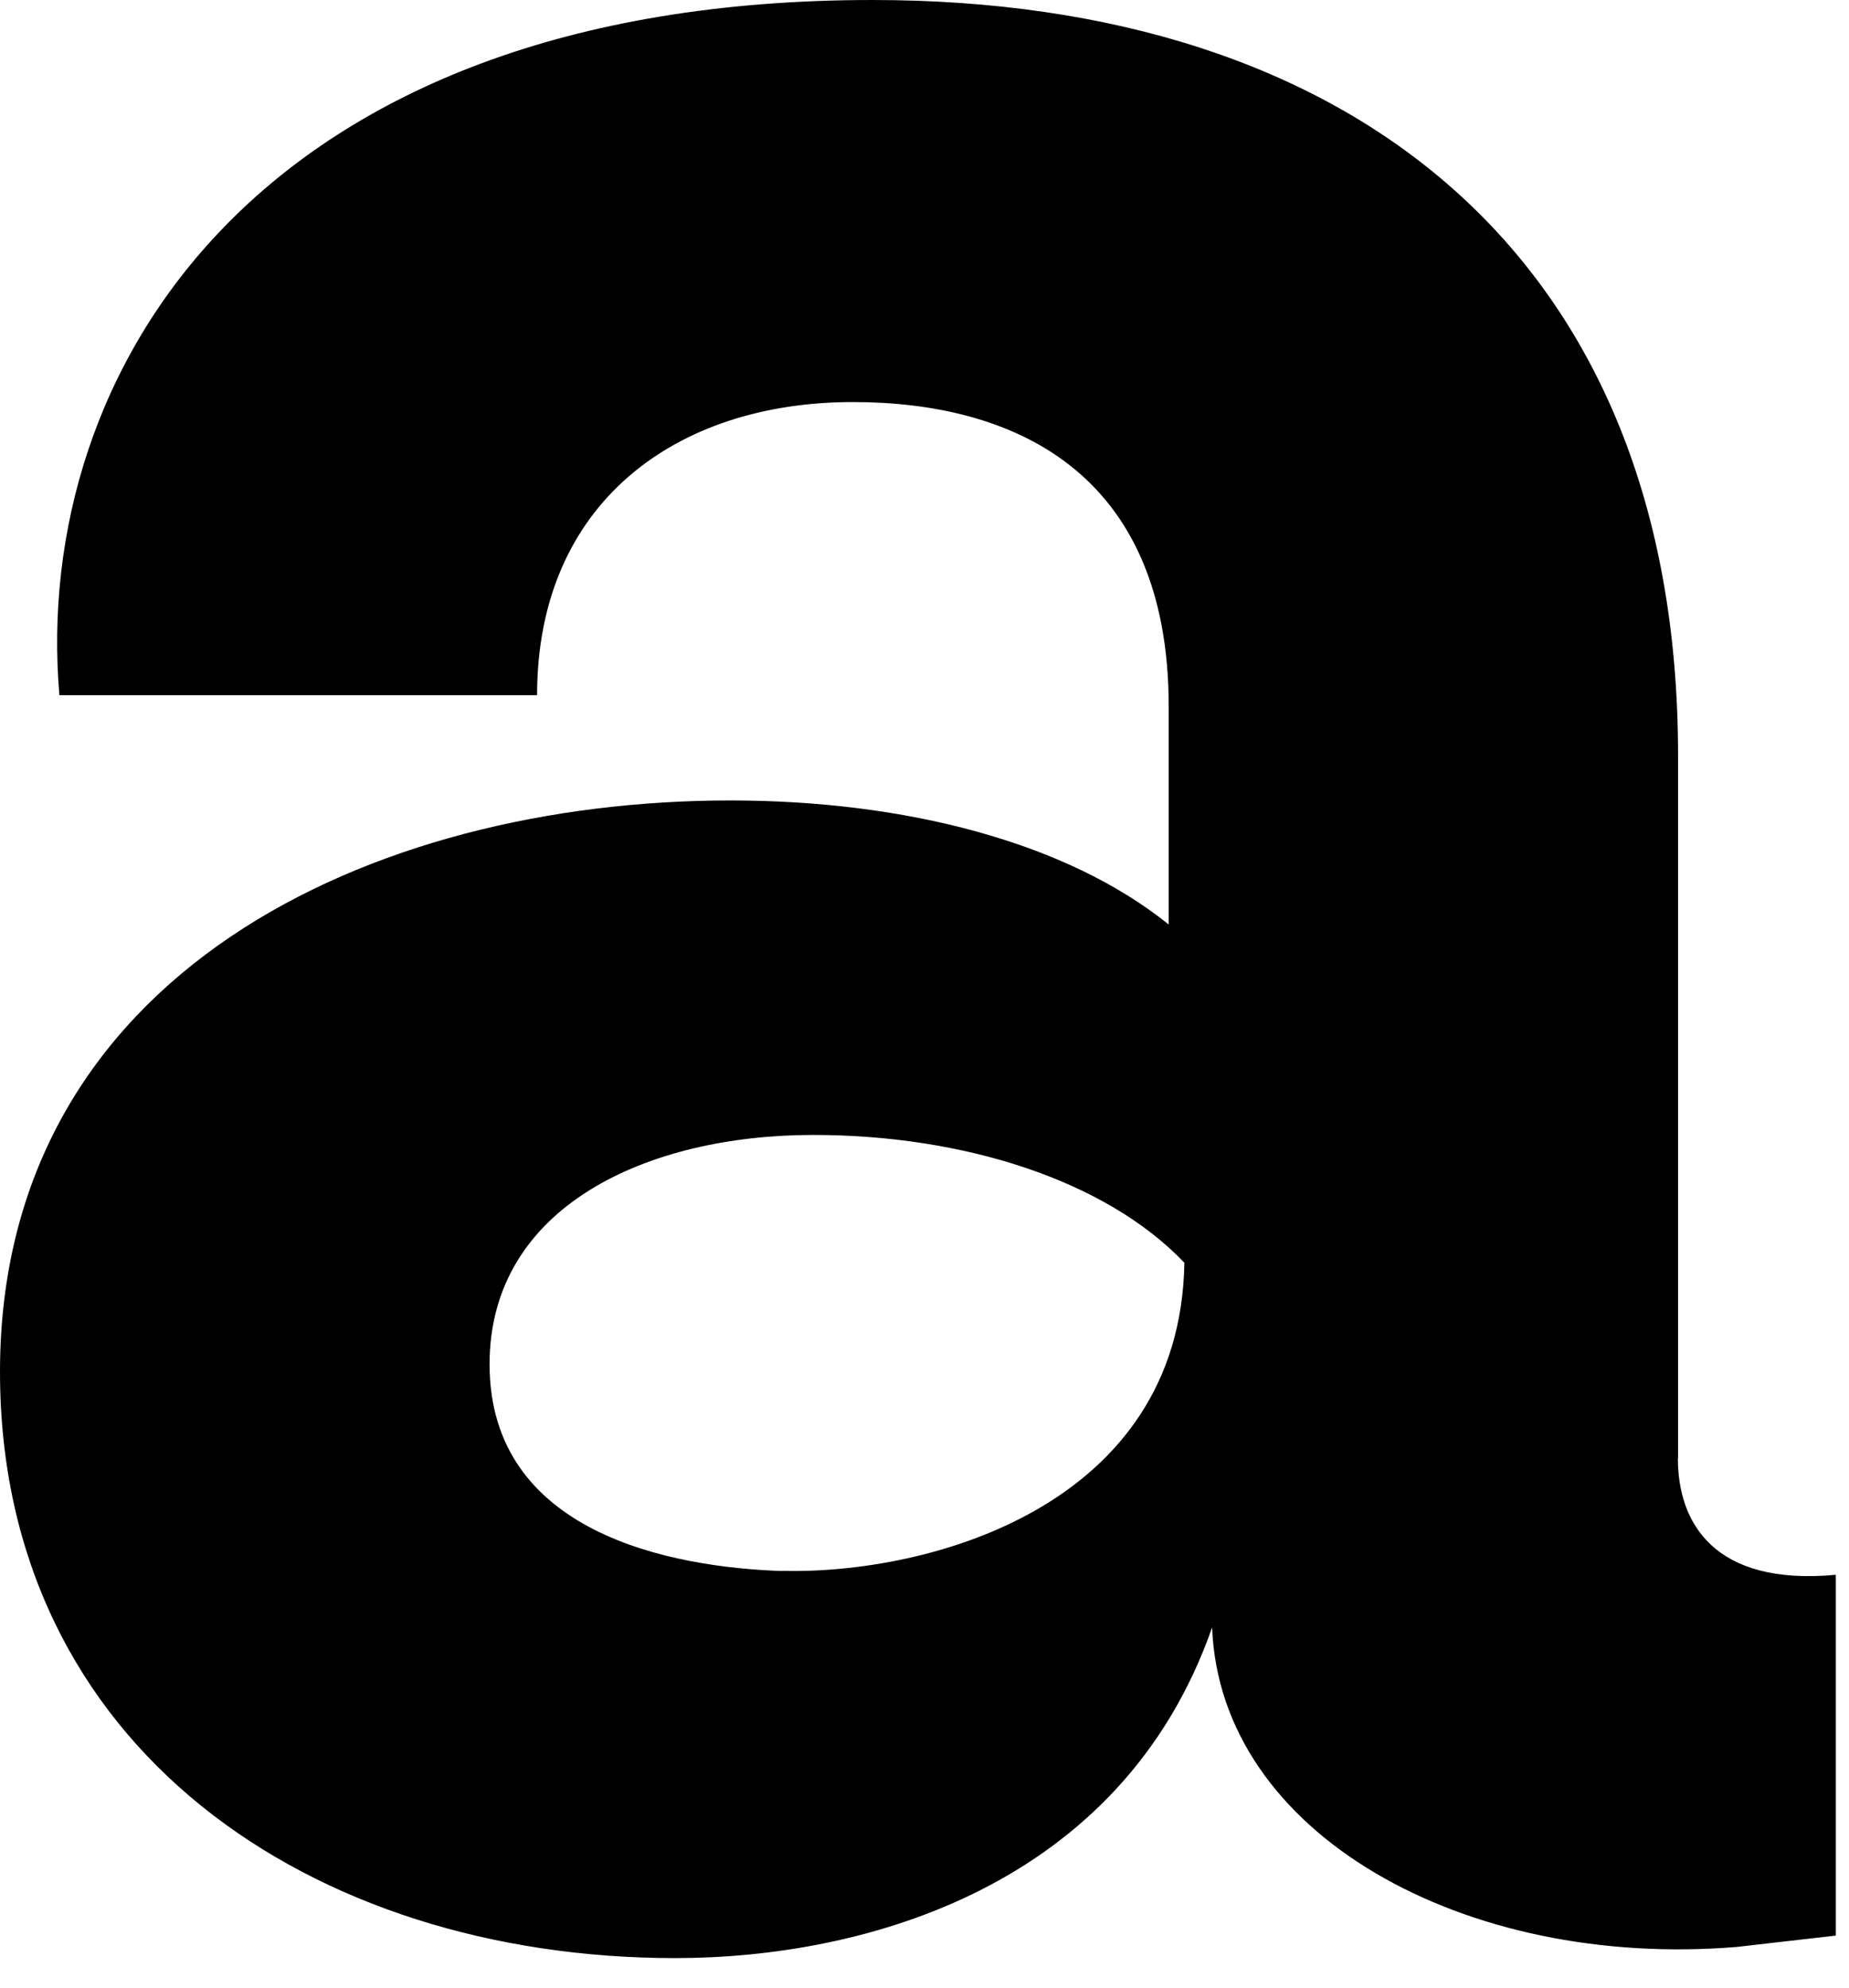 <?xml version="1.0" encoding="utf-8"?>
<svg xmlns="http://www.w3.org/2000/svg" fill="none" height="100%" overflow="visible" preserveAspectRatio="none" style="display: block;" viewBox="0 0 40 43" width="100%">
<path d="M36.302 31.546V16.342C36.302 5.527 29.213 0 18.879 0C5.554 0 0.685 8.05 1.285 15.04H11.619C11.619 10.894 14.607 8.698 18.451 8.698C21.867 8.698 25.283 10.161 25.283 15.285V20.001C23.063 18.211 19.561 17.317 15.802 17.317C8.032 17.317 0 21.058 0 29.677C0 37.81 6.746 42.361 14.607 42.361C18.708 42.361 24.259 40.817 26.222 35.208C26.393 39.678 31.687 42.607 37.58 42.119L39.715 41.874V34.069C37.066 34.315 36.298 32.93 36.298 31.55L36.302 31.546ZM16.913 33.987C14.521 33.906 10.591 33.172 10.591 29.514C10.591 26.097 14.007 24.553 17.594 24.553C20.839 24.553 23.916 25.528 25.622 27.318C25.536 32.603 20.071 34.066 16.909 33.984L16.913 33.987Z" fill="black" id="Vector"/>
</svg>